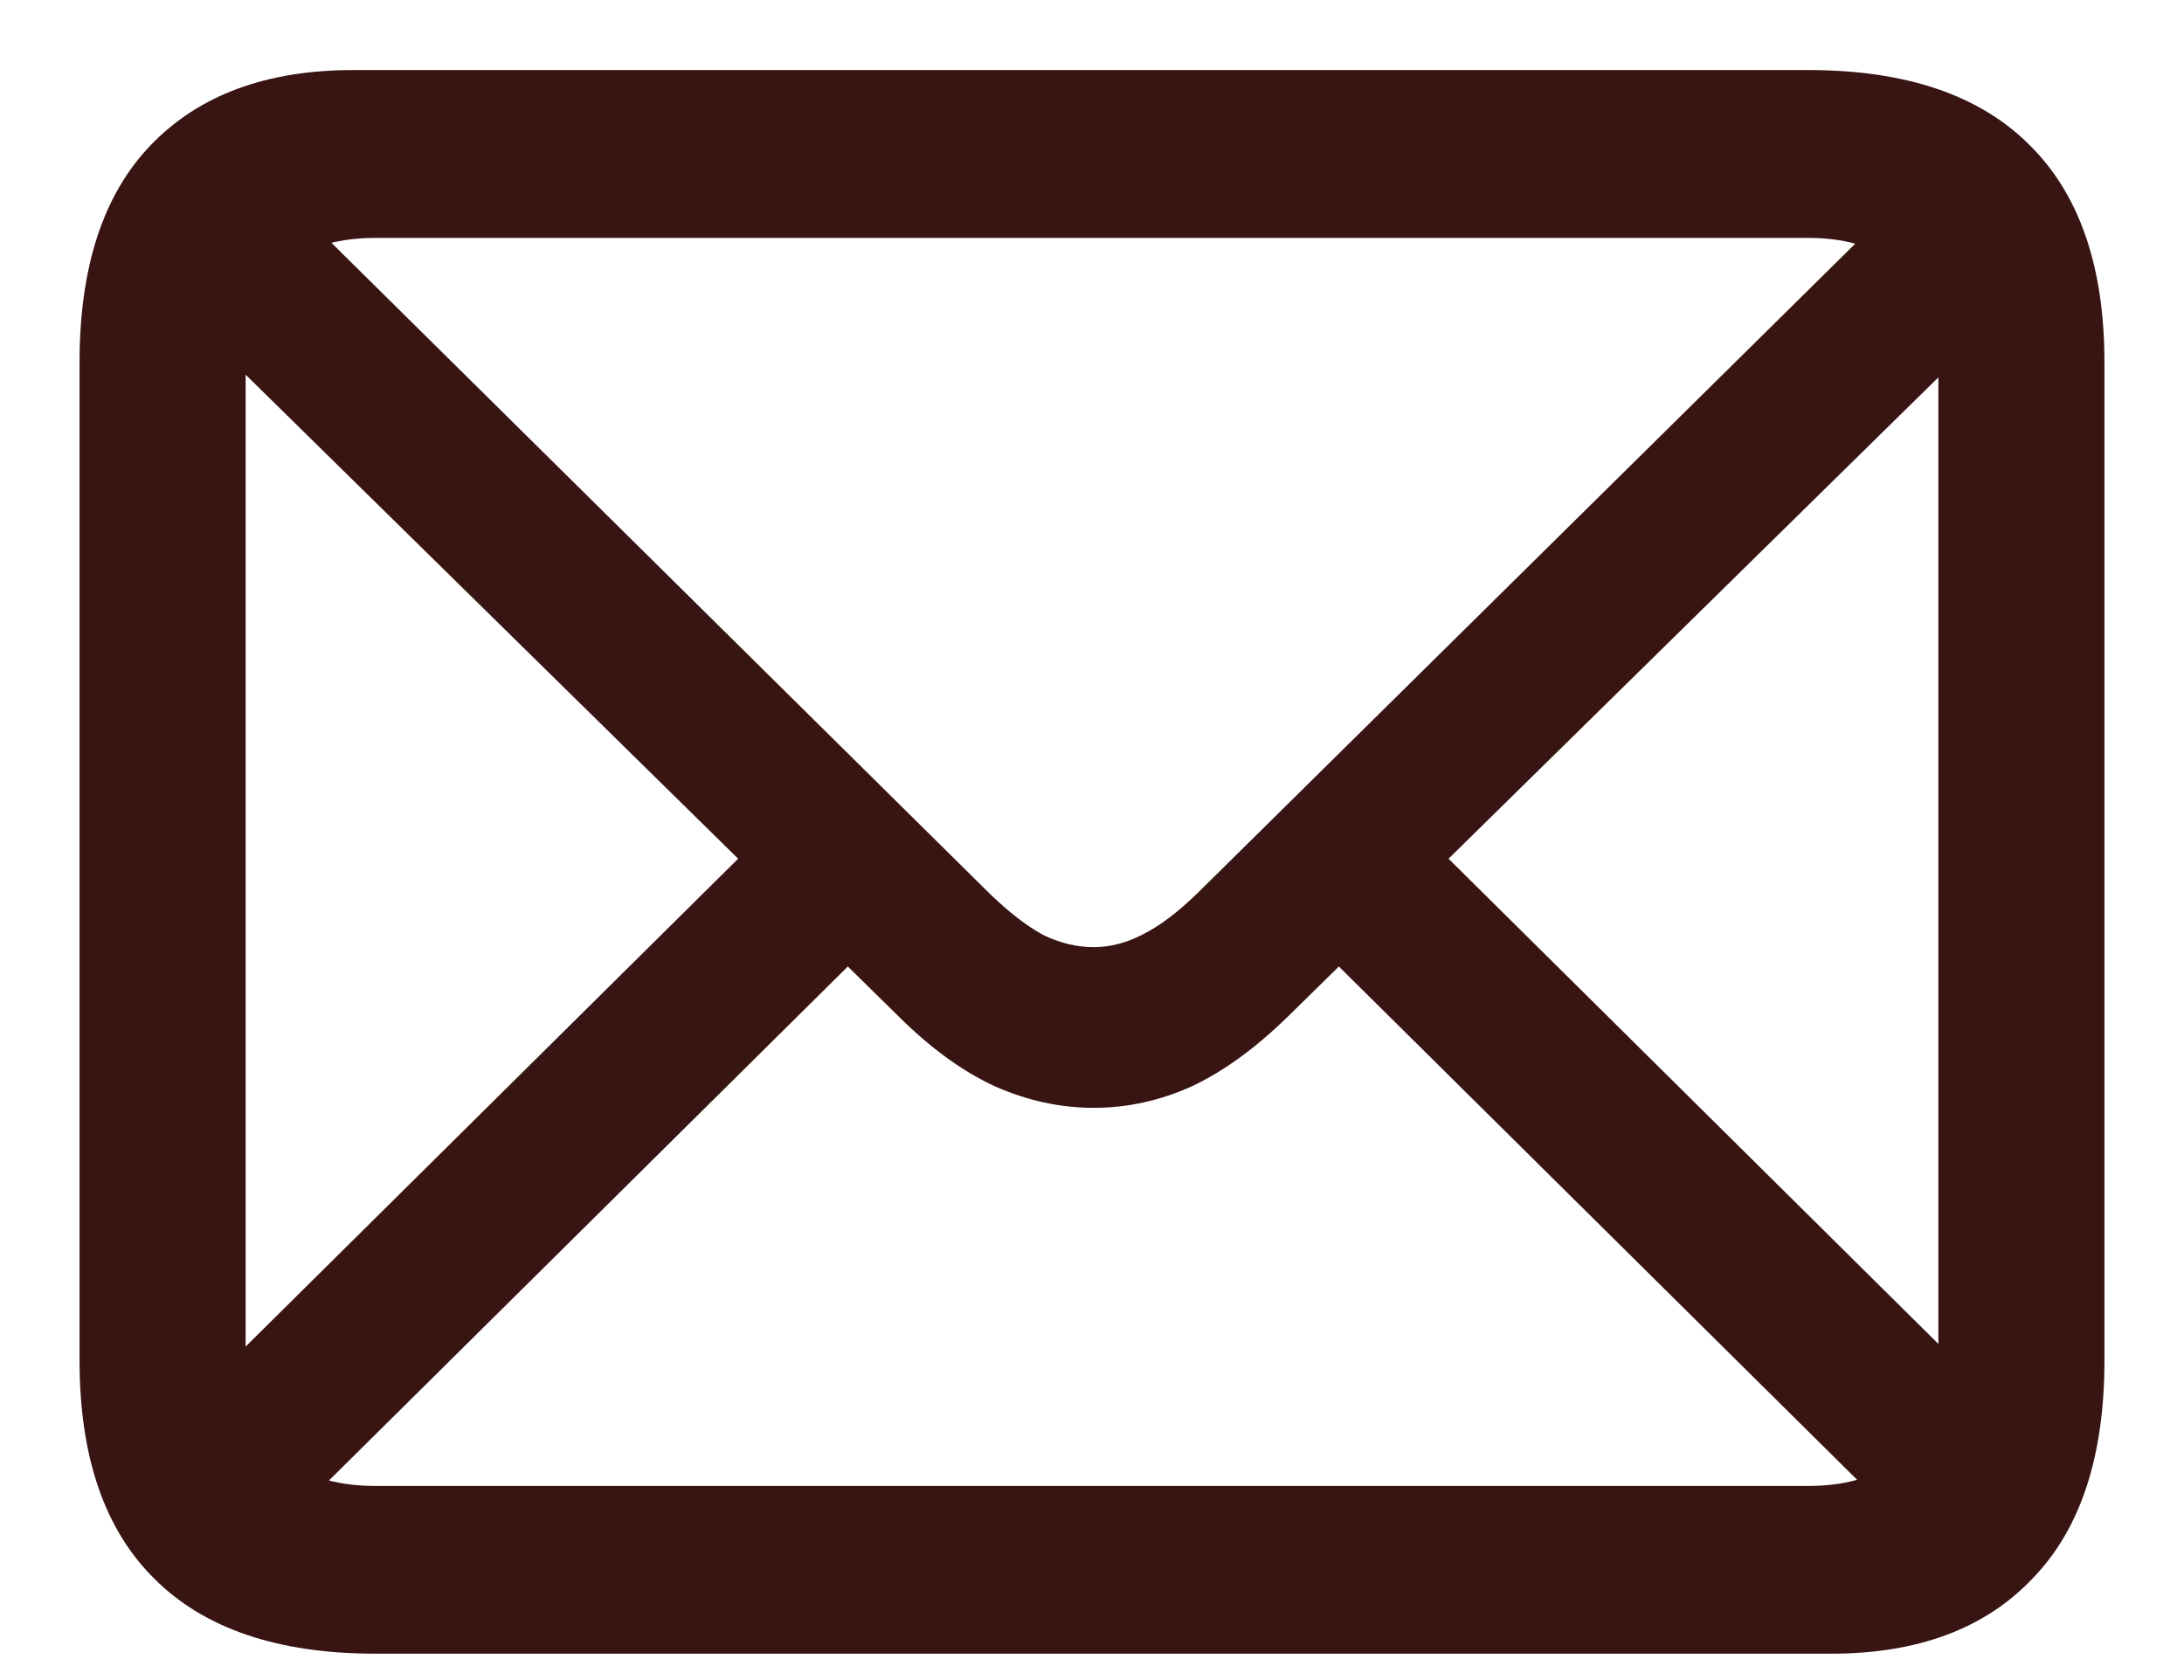 <svg width="26" height="20" viewBox="0 0 26 20" fill="none" xmlns="http://www.w3.org/2000/svg">
<path d="M4.471 19.686C3.311 19.686 2.433 19.389 1.839 18.795C1.244 18.208 0.947 17.341 0.947 16.195V4.314C0.947 3.176 1.23 2.313 1.796 1.726C2.369 1.131 3.171 0.834 4.202 0.834H21.529C22.689 0.834 23.567 1.131 24.161 1.726C24.756 2.313 25.053 3.176 25.053 4.314V16.195C25.053 17.341 24.766 18.208 24.193 18.795C23.628 19.389 22.829 19.686 21.798 19.686H4.471ZM4.471 17.689H21.529C22.023 17.689 22.403 17.56 22.668 17.302C22.94 17.037 23.076 16.646 23.076 16.131V4.4C23.076 3.878 22.94 3.487 22.668 3.229C22.403 2.965 22.023 2.832 21.529 2.832H4.471C3.969 2.832 3.586 2.965 3.321 3.229C3.056 3.487 2.924 3.874 2.924 4.39V16.12C2.924 16.643 3.056 17.037 3.321 17.302C3.586 17.56 3.969 17.689 4.471 17.689ZM13.021 13.188C12.62 13.188 12.227 13.102 11.84 12.93C11.453 12.751 11.07 12.471 10.69 12.092L2 3.552L3.3 2.252L11.786 10.642C12.008 10.856 12.216 11.018 12.409 11.125C12.61 11.225 12.814 11.275 13.021 11.275C13.215 11.275 13.408 11.225 13.602 11.125C13.802 11.025 14.017 10.864 14.246 10.642L22.7 2.295L23.989 3.595L15.342 12.092C14.955 12.471 14.572 12.751 14.192 12.93C13.813 13.102 13.422 13.188 13.021 13.188ZM22.561 18.064L15.696 11.265L16.996 9.976L23.85 16.765L22.561 18.064ZM2.172 16.775L9.036 9.976L10.336 11.265L3.461 18.075L2.172 16.775Z" fill="#381513"/>
</svg>

